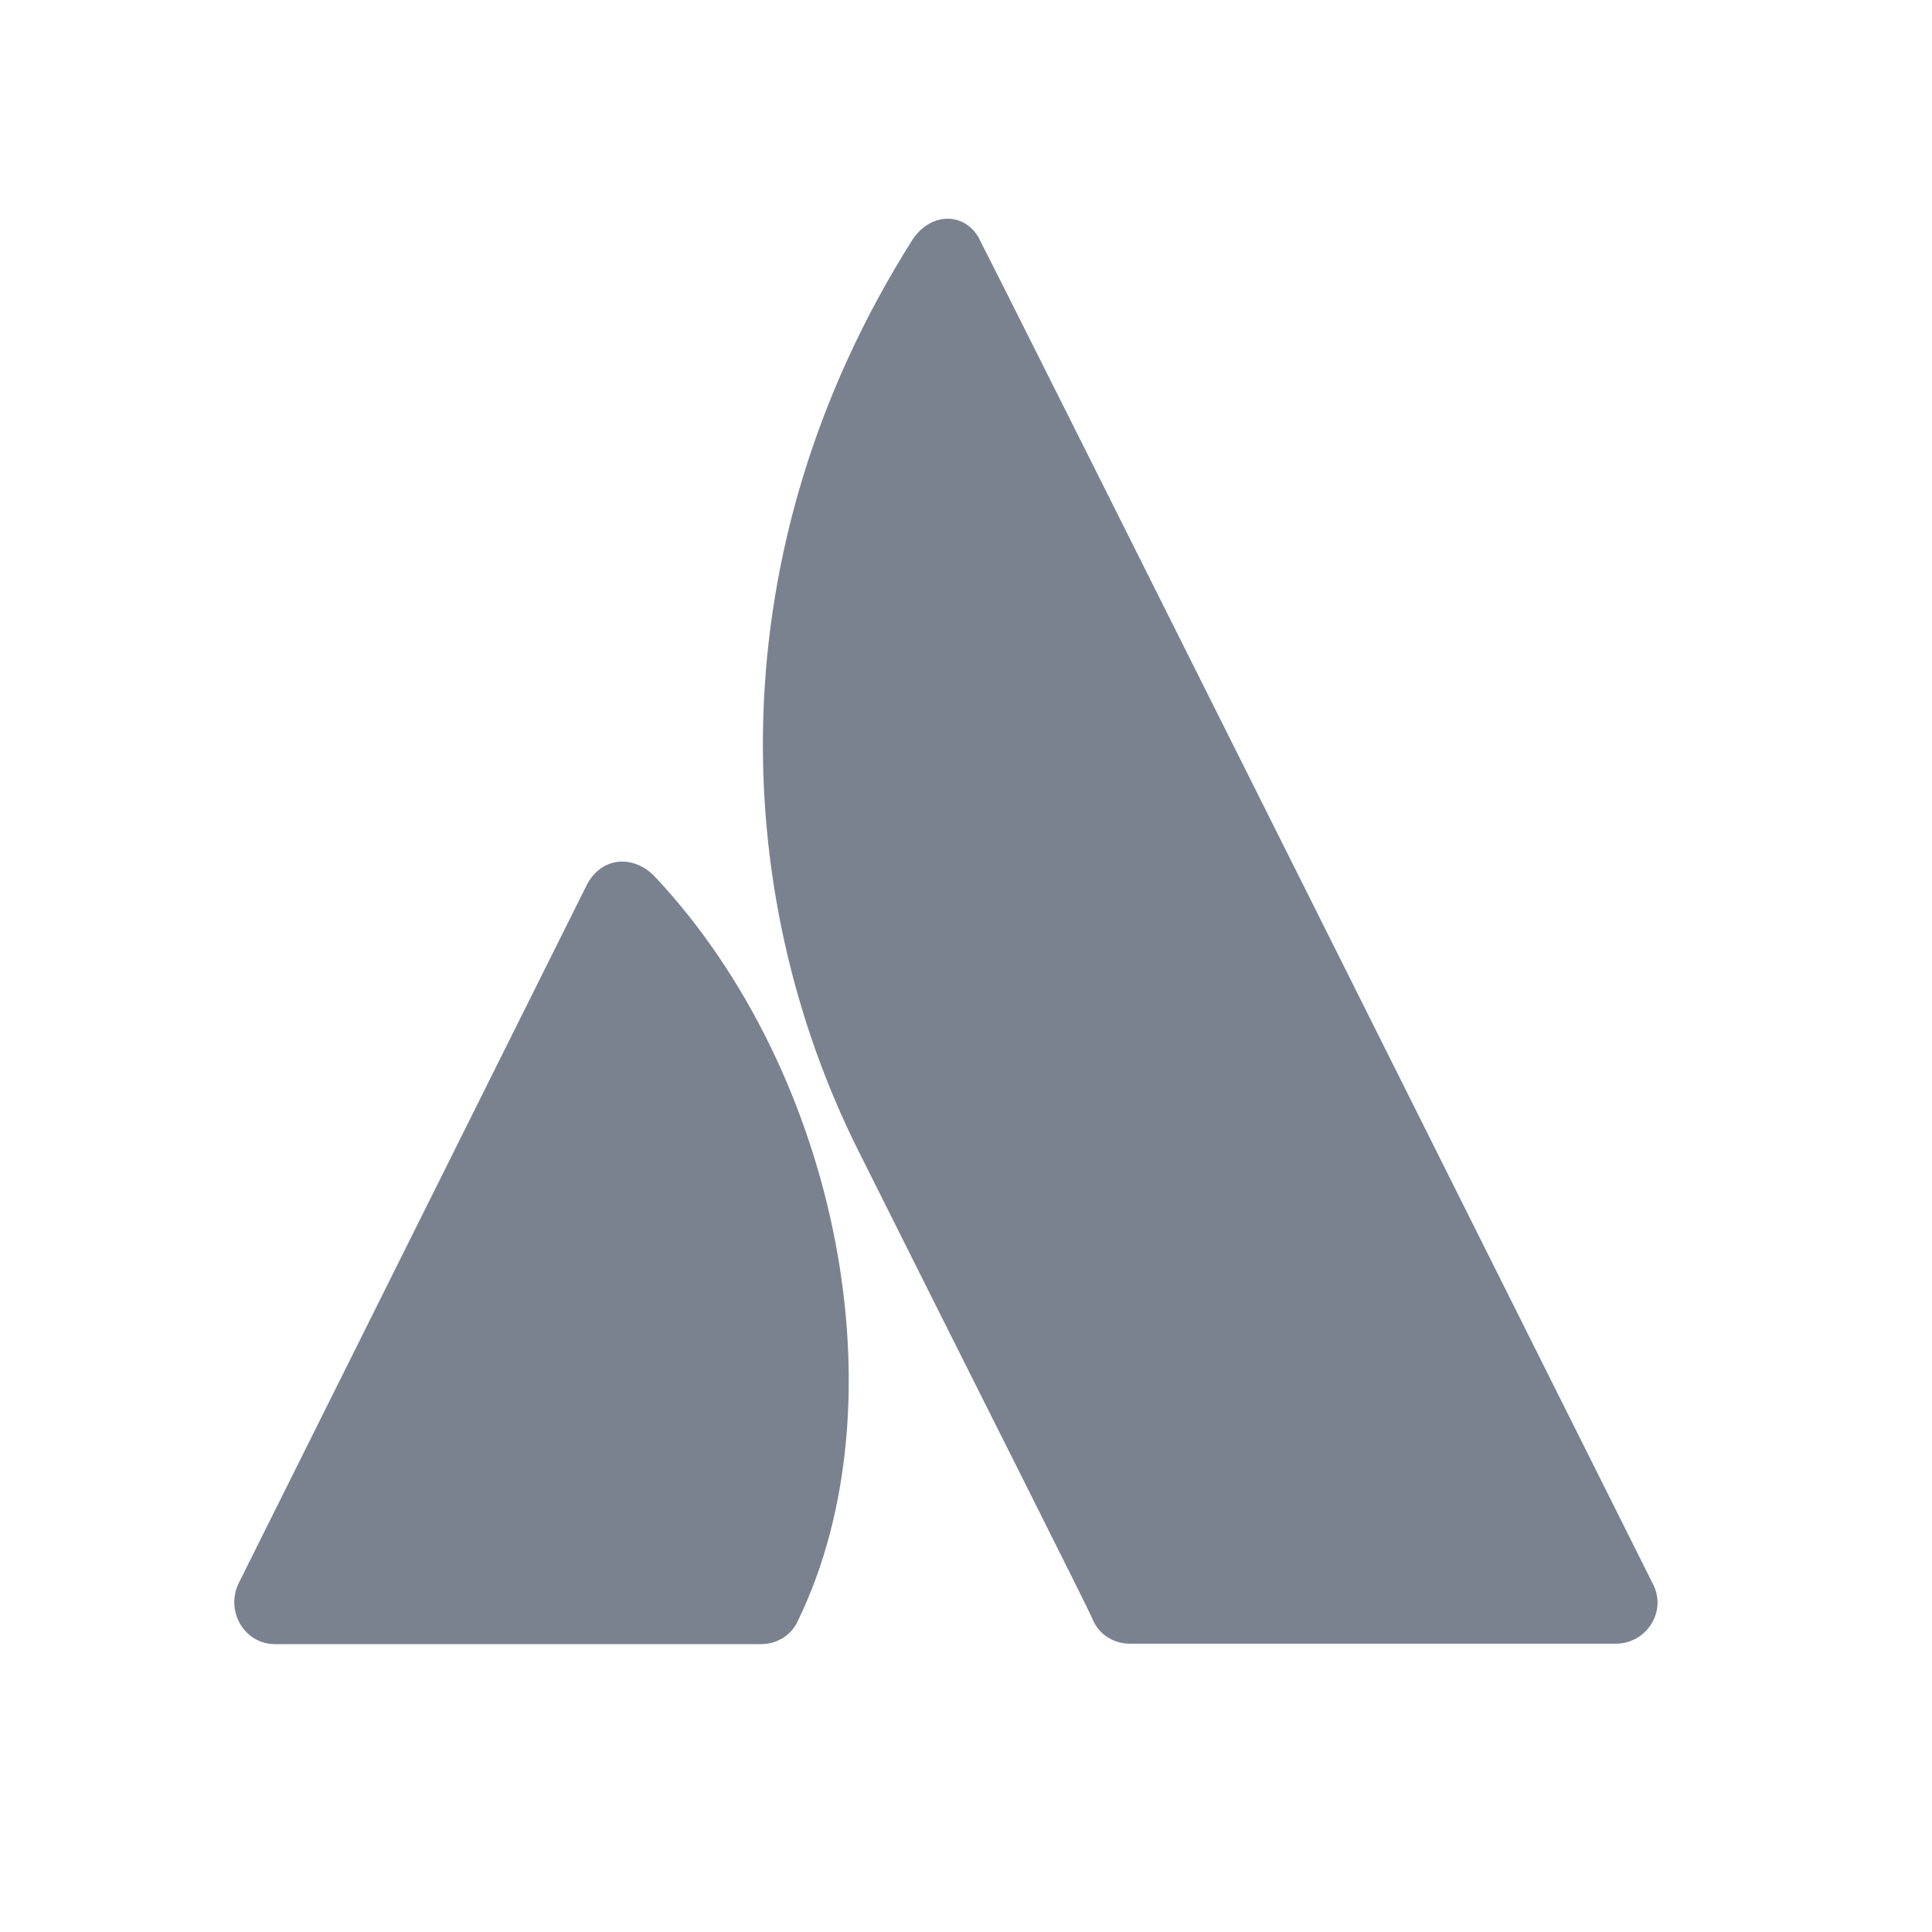 <svg width="17" height="17" viewBox="0 0 17 17" fill="none" xmlns="http://www.w3.org/2000/svg">
<g clip-path="url(#clip0_1083_30542)">
<path d="M5.772 7.724C5.582 7.516 5.298 7.535 5.166 7.781L2.097 13.937C1.984 14.183 2.154 14.467 2.419 14.467H6.7C6.832 14.467 6.965 14.391 7.022 14.259C7.95 12.346 7.382 9.448 5.772 7.724Z" fill="#7A828F"/>
<path d="M8.026 2.114C6.303 4.842 6.416 7.853 7.553 10.126C8.689 12.399 9.561 14.122 9.617 14.255C9.674 14.388 9.807 14.463 9.939 14.463H14.22C14.485 14.463 14.674 14.179 14.542 13.933C14.542 13.933 8.784 2.417 8.632 2.133C8.519 1.868 8.197 1.849 8.026 2.114Z" fill="#7A828F"/>
</g>
<defs>
<clipPath id="clip0_1083_30542">
<rect width="16.8" height="16.8" fill="white"/>
</clipPath>
</defs>
</svg>
